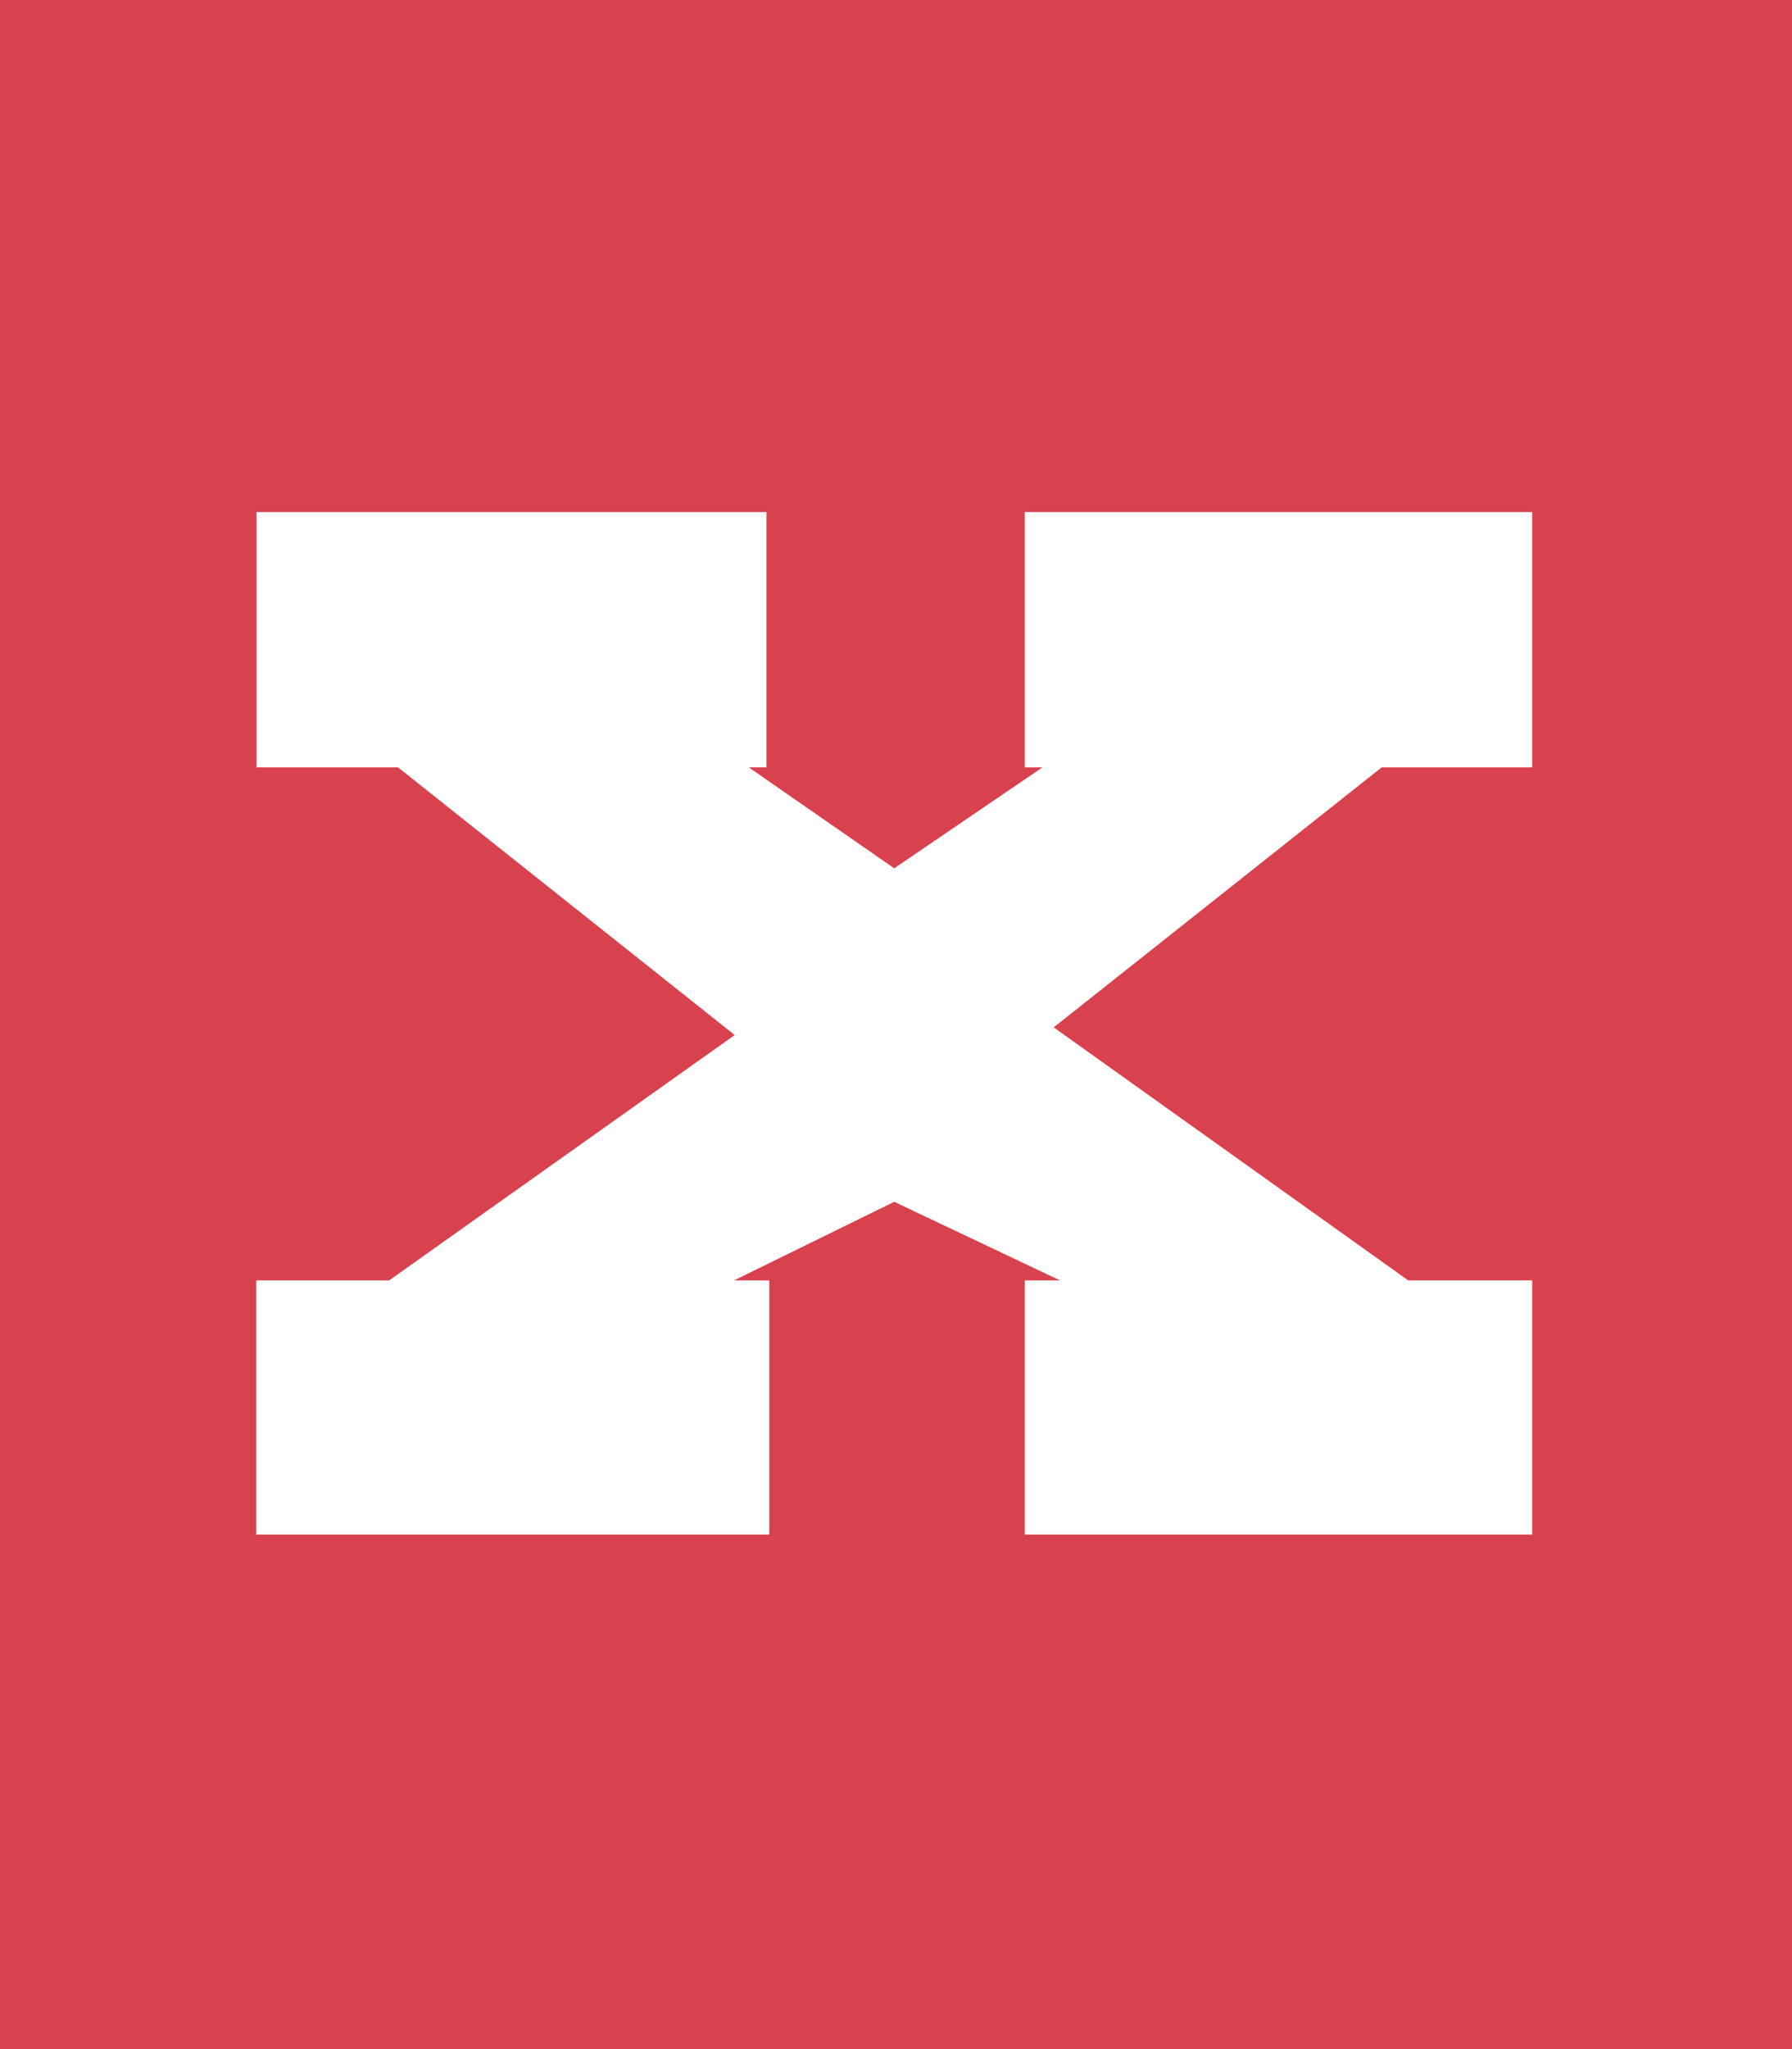 <svg xmlns="http://www.w3.org/2000/svg" width="7" height="8">
  <path fill="#d8424f" d="M0 1044.362H7V1052.362H0z" transform="translate(0 -1044.362)"/>
  <path fill="#fff" d="m 1.002,1046.361 0,0.118 0,0.761 0,0.118 0.138,0 0.415,0 1.315,1.045 -1.35,0.958 -0.381,0 -0.138,0 0,0.118 0,0.756 0,0.118 0.138,0 1.728,0 0.138,0 0,-0.118 0,-0.756 0,-0.118 -0.138,0 0.626,-0.307 0.648,0.307 -0.138,0 0,0.118 0,0.756 0,0.118 0.138,0 1.706,0 0.138,0 0,-0.118 0,-0.756 0,-0.118 -0.138,0 -0.346,0 -1.385,-0.988 1.281,-1.015 0.45,0 0.138,0 0,-0.118 0,-0.761 0,-0.118 -0.138,0 -1.706,0 -0.138,0 0,0.118 0,0.761 0,0.118 0.069,0 -0.579,0.394 -0.568,-0.394 0.069,0 0,-0.118 0,-0.761 0,-0.118 -0.138,0 -1.717,0 z" color="#000" font-family="Sans" font-size="7.69" font-weight="400" letter-spacing="0" overflow="visible" style="line-height:125%;text-indent:0;text-align:start;text-decoration-line:none;text-transform:none;block-progression:tb;marker:none" transform="translate(0 -1044.362)" word-spacing="0"/>
</svg>
